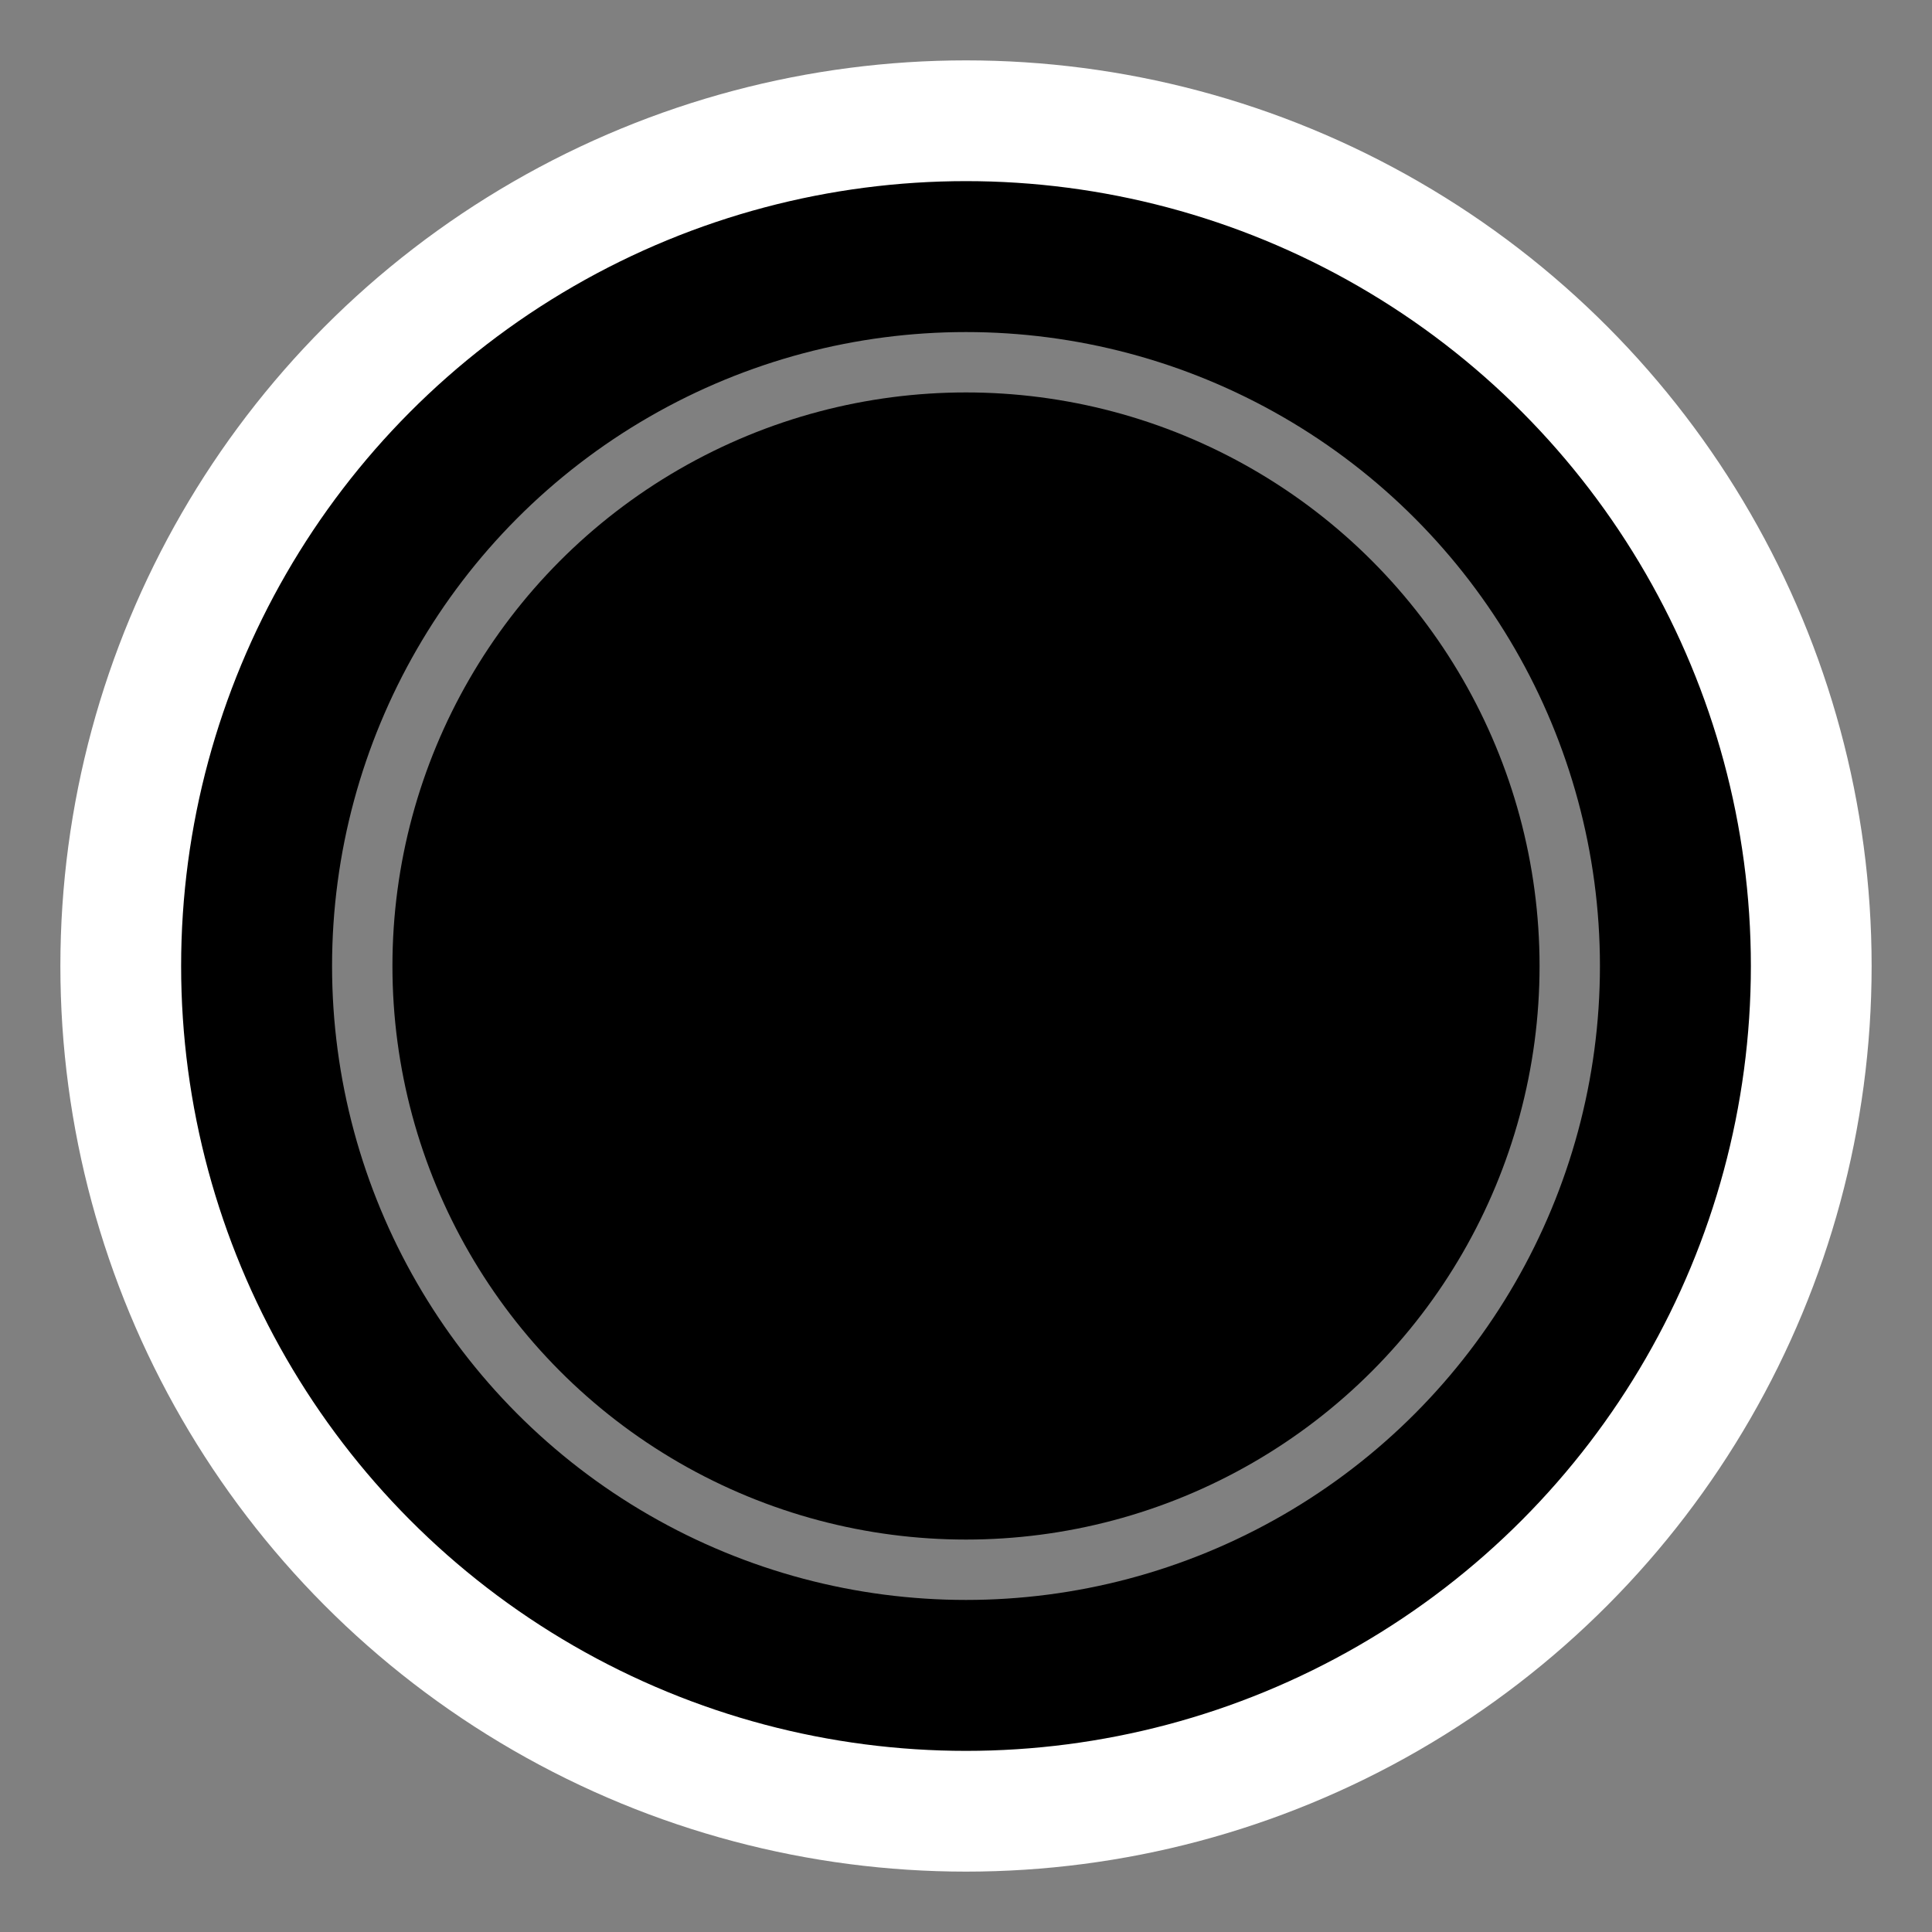<svg width="32" height="32" viewBox="0 0 32 32" fill="none" xmlns="http://www.w3.org/2000/svg">
  <rect x="0" y="0" width="32" height="32" fill="#808080" stroke="none"/>
  <rect width="32" height="32" fill="transparent"/>
  <circle cx="16" cy="16" r="14" fill="black"/>
  <circle cx="16" cy="16" r="14" stroke="white" stroke-width="2" fill="none"/>
  <circle cx="16" cy="16" r="10" stroke="white" stroke-width="1" fill="none" opacity="0.5"/>
</svg>